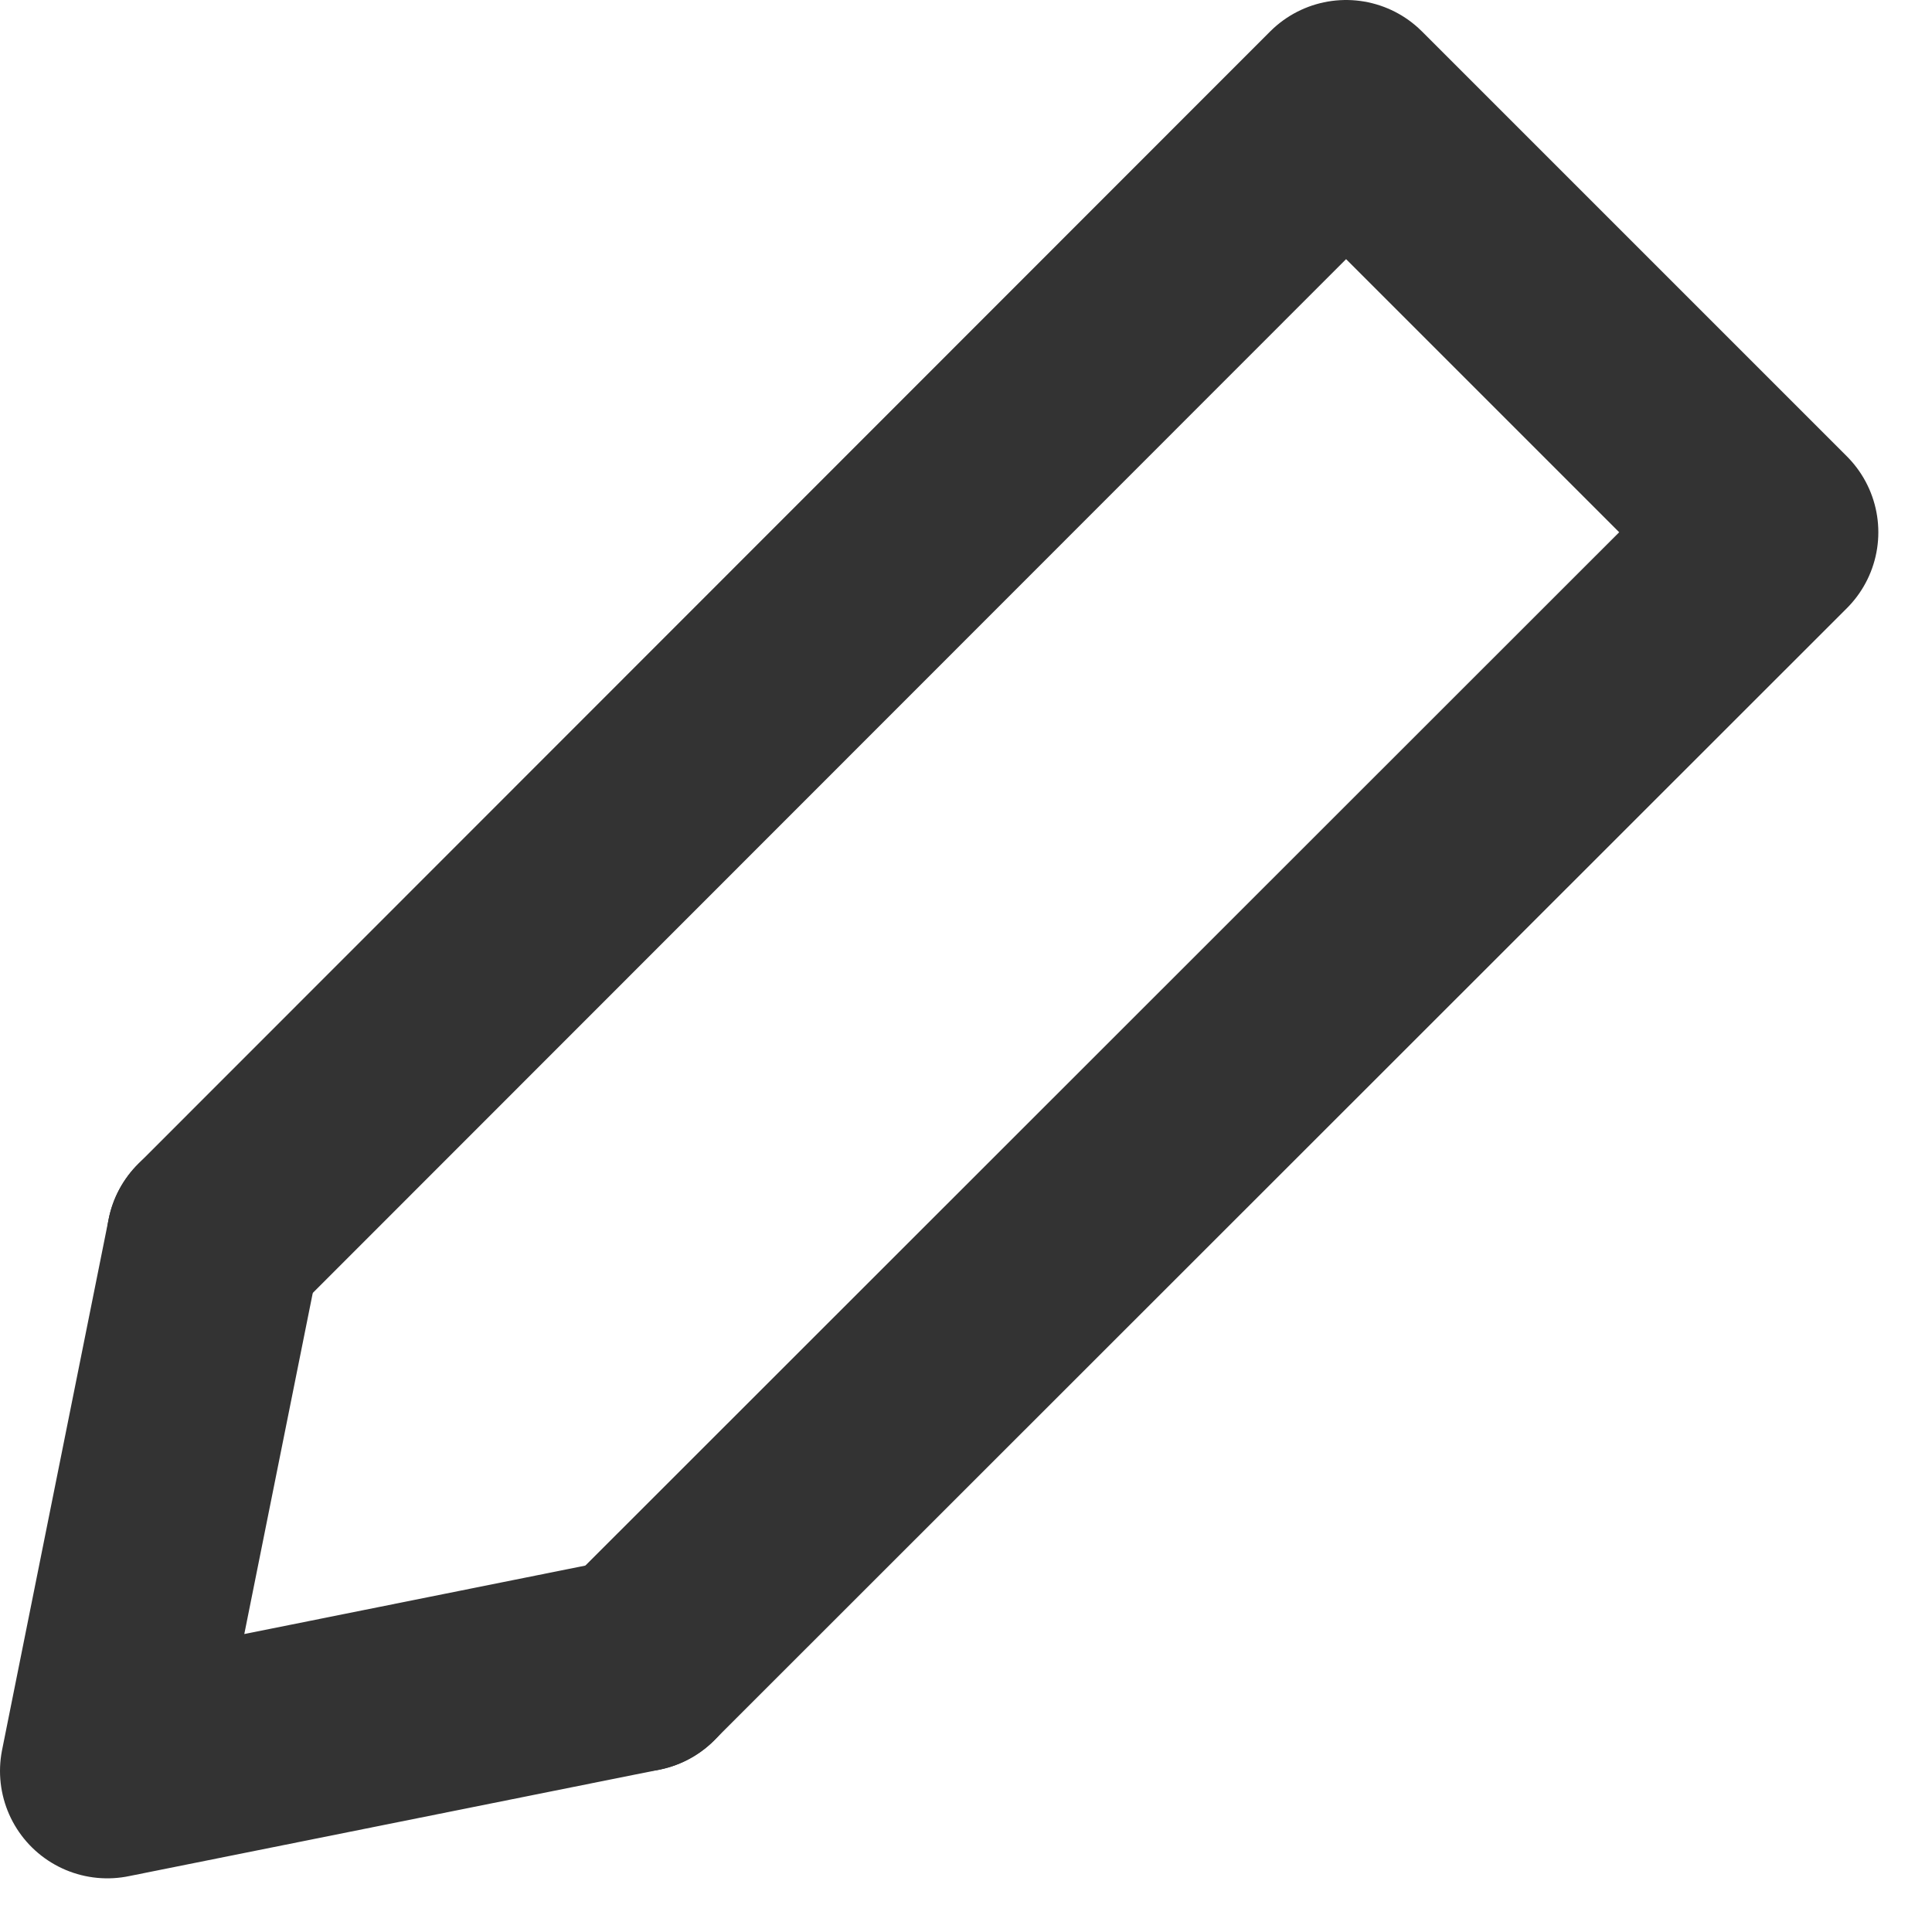 <svg width="18" height="18" viewBox="0 0 18 18" fill="none" xmlns="http://www.w3.org/2000/svg">
<path d="M1.993 11.553L12.541 1L16.5 4.959L5.947 15.507" stroke="#333" stroke-width="2" stroke-linecap="round" stroke-linejoin="round"/>
<path d="M1.993 11.553L1 16.5L5.948 15.507" stroke="#333" stroke-width="2" stroke-linecap="round" stroke-linejoin="round"/>
</svg>
